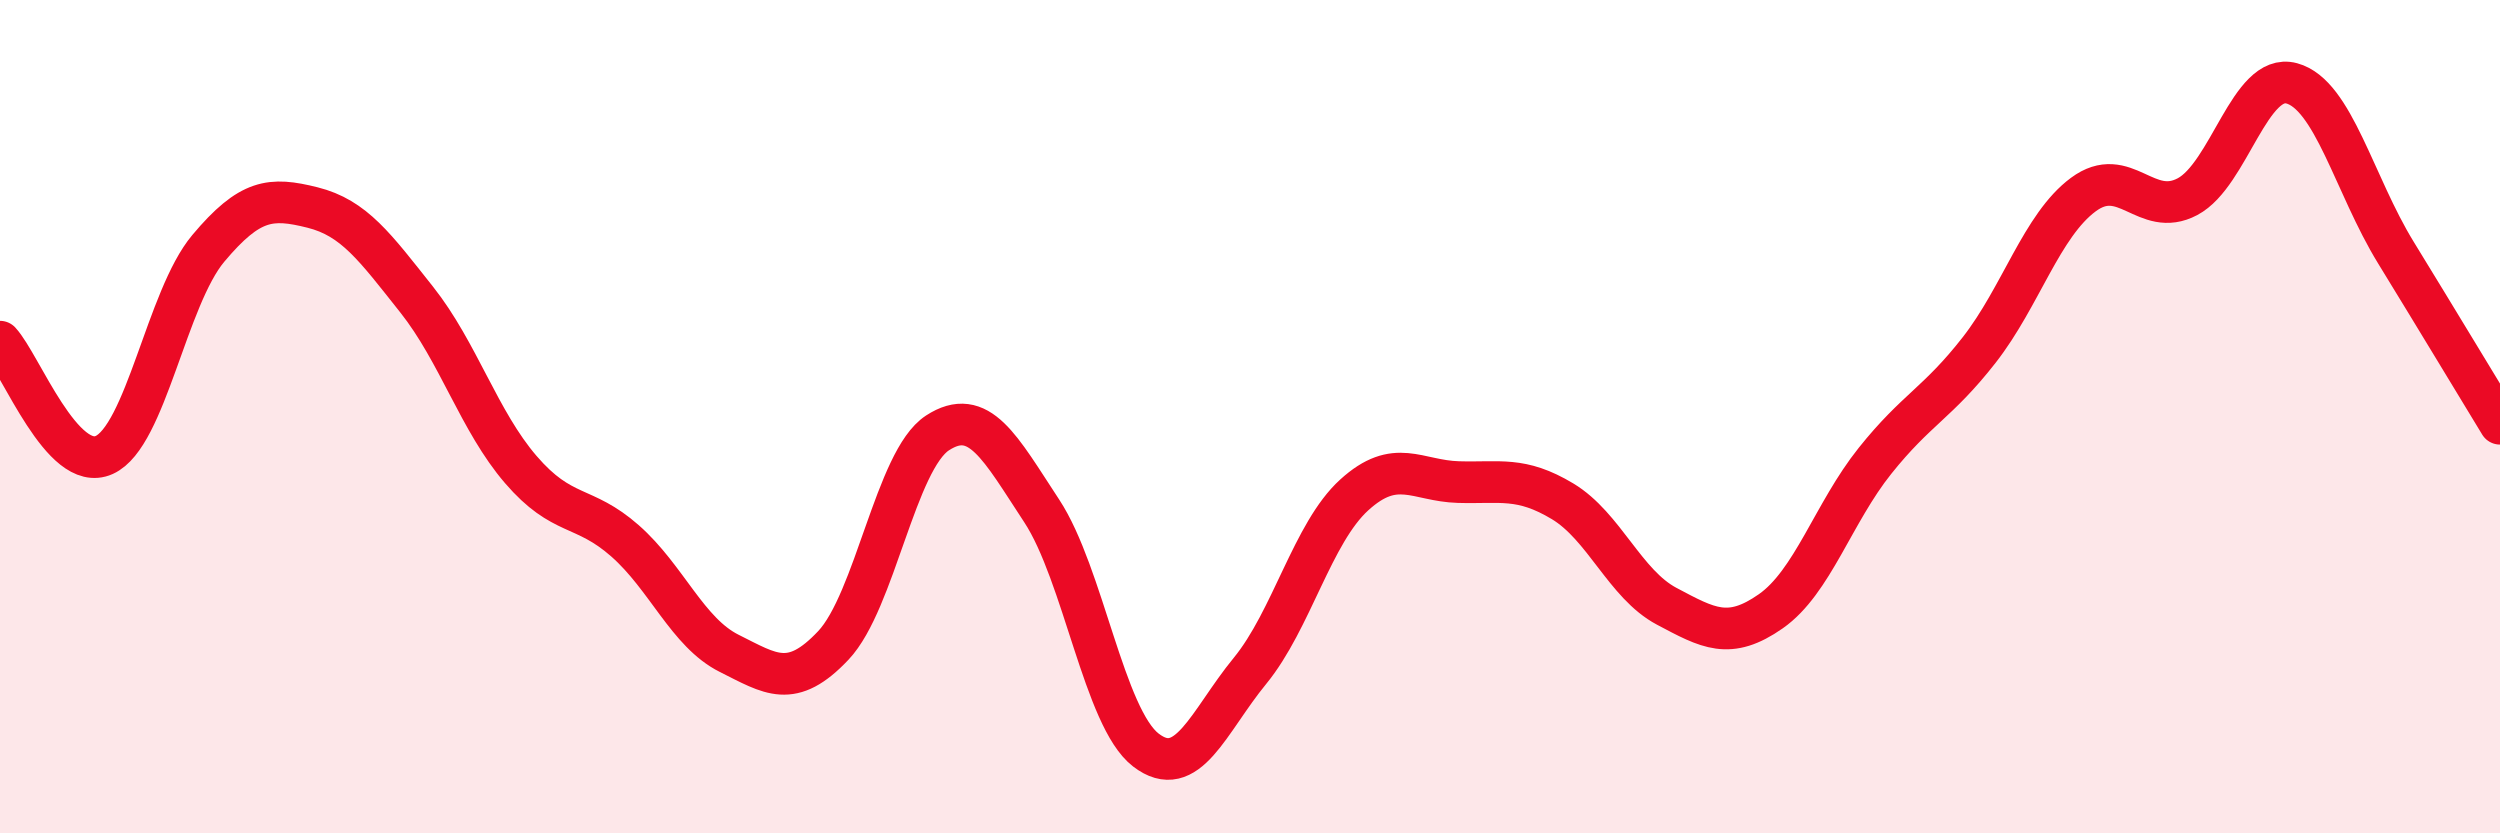 
    <svg width="60" height="20" viewBox="0 0 60 20" xmlns="http://www.w3.org/2000/svg">
      <path
        d="M 0,8.2 C 0.5,8.74 1.5,11.37 2.5,10.92 C 3.5,10.47 4,7.15 5,5.96 C 6,4.77 6.5,4.73 7.5,4.98 C 8.5,5.23 9,5.93 10,7.19 C 11,8.45 11.5,10.11 12.5,11.27 C 13.5,12.43 14,12.1 15,12.98 C 16,13.86 16.5,15.18 17.5,15.68 C 18.5,16.18 19,16.55 20,15.49 C 21,14.43 21.5,11.04 22.5,10.39 C 23.5,9.74 24,10.74 25,12.26 C 26,13.78 26.5,17.23 27.5,18 C 28.5,18.77 29,17.32 30,16.1 C 31,14.88 31.5,12.79 32.5,11.88 C 33.5,10.97 34,11.54 35,11.57 C 36,11.6 36.5,11.43 37.5,12.03 C 38.5,12.63 39,14.02 40,14.55 C 41,15.08 41.5,15.37 42.5,14.67 C 43.5,13.97 44,12.31 45,11.06 C 46,9.81 46.5,9.68 47.5,8.4 C 48.5,7.12 49,5.41 50,4.67 C 51,3.93 51.5,5.25 52.5,4.72 C 53.5,4.19 54,1.73 55,2 C 56,2.27 56.5,4.43 57.5,6.06 C 58.5,7.69 59.5,9.35 60,10.17L60 20L0 20Z"
        fill="#EB0A25"
        opacity="0.1"
        stroke-linecap="round"
        stroke-linejoin="round"
      />
      <path
        d="M 0,8.2 C 0.5,8.74 1.5,11.37 2.5,10.92 C 3.5,10.47 4,7.15 5,5.96 C 6,4.77 6.5,4.73 7.5,4.98 C 8.5,5.23 9,5.93 10,7.19 C 11,8.45 11.5,10.11 12.5,11.27 C 13.5,12.43 14,12.1 15,12.98 C 16,13.86 16.5,15.18 17.5,15.68 C 18.5,16.18 19,16.55 20,15.49 C 21,14.43 21.5,11.04 22.5,10.39 C 23.5,9.74 24,10.74 25,12.26 C 26,13.78 26.5,17.23 27.5,18 C 28.5,18.77 29,17.32 30,16.1 C 31,14.88 31.5,12.79 32.5,11.88 C 33.5,10.97 34,11.54 35,11.57 C 36,11.6 36.5,11.43 37.5,12.03 C 38.5,12.63 39,14.02 40,14.55 C 41,15.08 41.5,15.37 42.5,14.67 C 43.5,13.97 44,12.31 45,11.06 C 46,9.81 46.5,9.68 47.5,8.4 C 48.5,7.12 49,5.41 50,4.67 C 51,3.93 51.5,5.25 52.5,4.72 C 53.5,4.19 54,1.73 55,2 C 56,2.27 56.5,4.43 57.5,6.06 C 58.5,7.69 59.5,9.35 60,10.17"
        stroke="#EB0A25"
        stroke-width="1"
        fill="none"
        stroke-linecap="round"
        stroke-linejoin="round"
      />
    </svg>
  